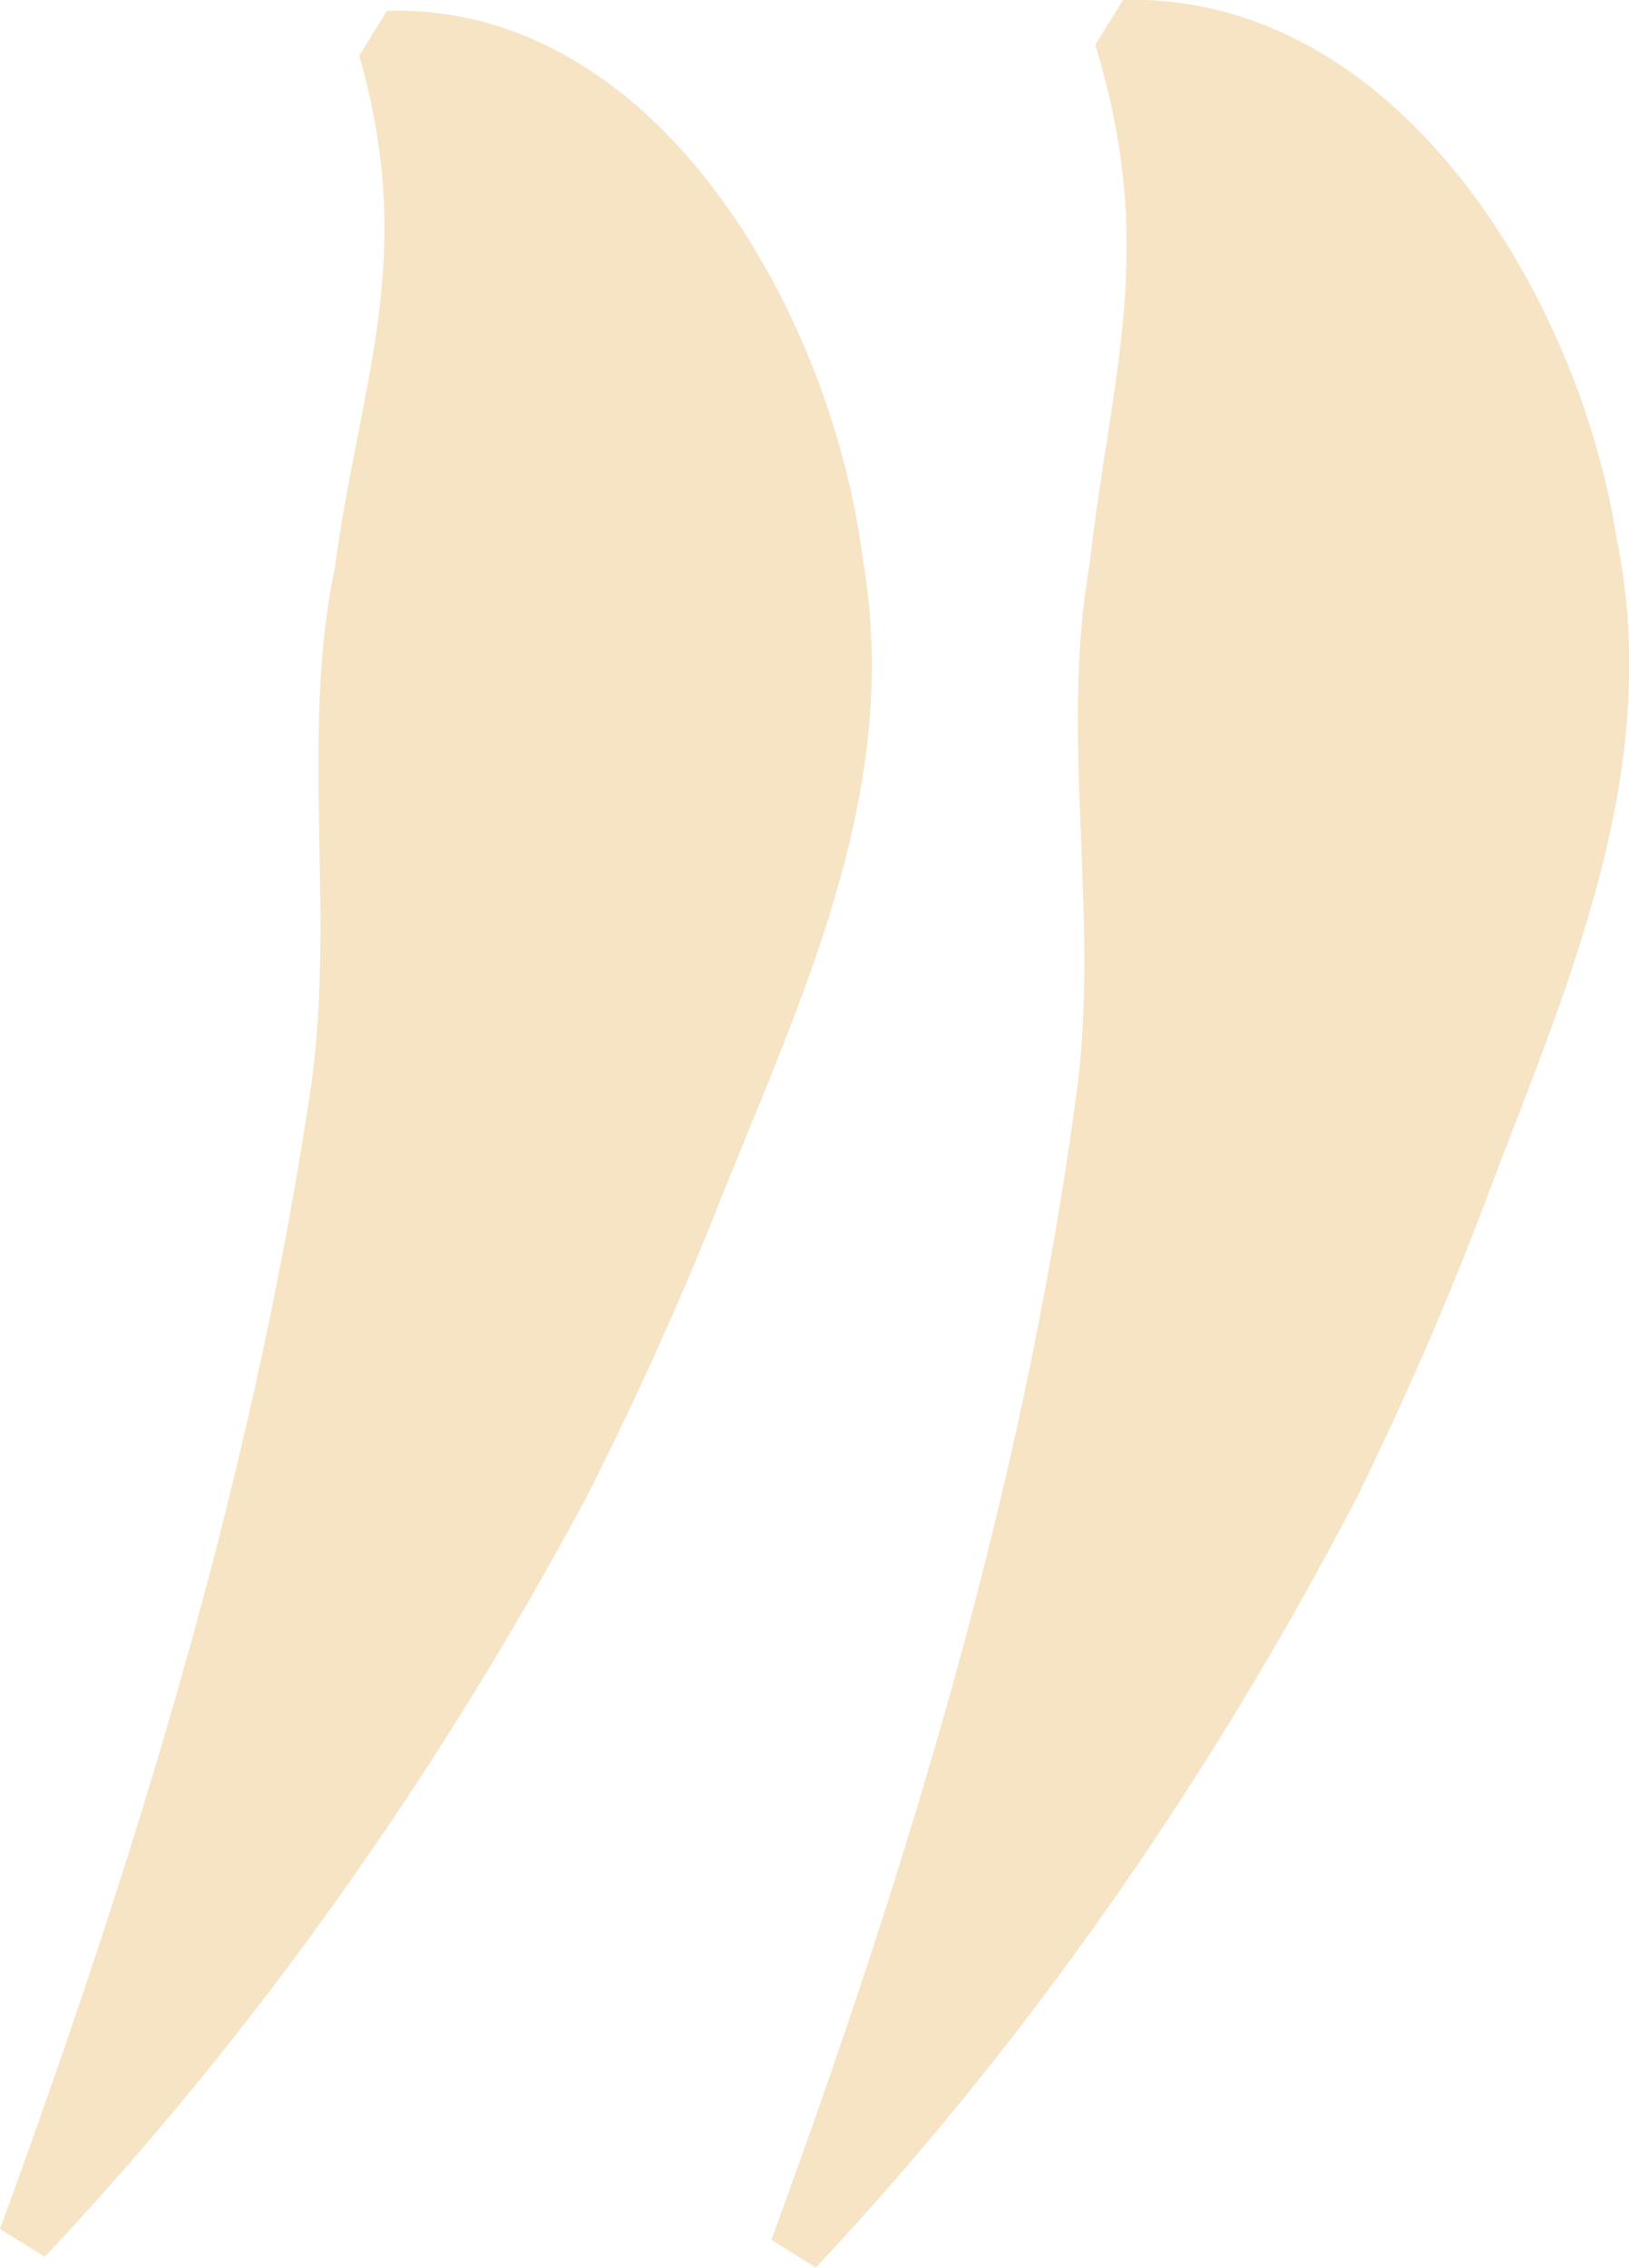 <?xml version="1.0" encoding="UTF-8"?> <svg xmlns="http://www.w3.org/2000/svg" id="Ebene_2" data-name="Ebene 2" viewBox="0 0 28.75 40.01"><defs><style> .cls-1 { opacity: .25; } .cls-2 { fill: #dc9415; stroke-width: 0px; } </style></defs><g id="Ebene_1-2" data-name="Ebene 1"><g class="cls-1"><path class="cls-2" d="M0,39.32c2.4-6.56,4.42-13.11,5.46-19.96.49-3.1-.18-6.36.45-9.35.44-3.28,1.46-5.43.43-9.03,0,0,.49-.79.49-.79,4.87-.13,7.87,5.5,8.39,9.63.74,4.14-1.13,7.88-2.57,11.51-.7,1.76-1.48,3.46-2.32,5.12-2.6,4.84-5.8,9.39-9.54,13.36,0,0-.79-.49-.79-.49h0Z"></path></g><g class="cls-1"><path class="cls-2" d="M13.61,39.52c2.43-6.62,4.44-13.23,5.38-20.16.44-3.13-.3-6.38.24-9.4.37-3.33,1.21-5.54.1-9.17,0,0,.49-.79.49-.79,4.89-.13,8.06,5.31,8.71,9.48.86,4.17-.93,8.03-2.32,11.73-.68,1.8-1.44,3.53-2.27,5.22-2.57,4.93-5.77,9.55-9.54,13.57,0,0-.79-.49-.79-.49h0Z"></path></g></g></svg> 